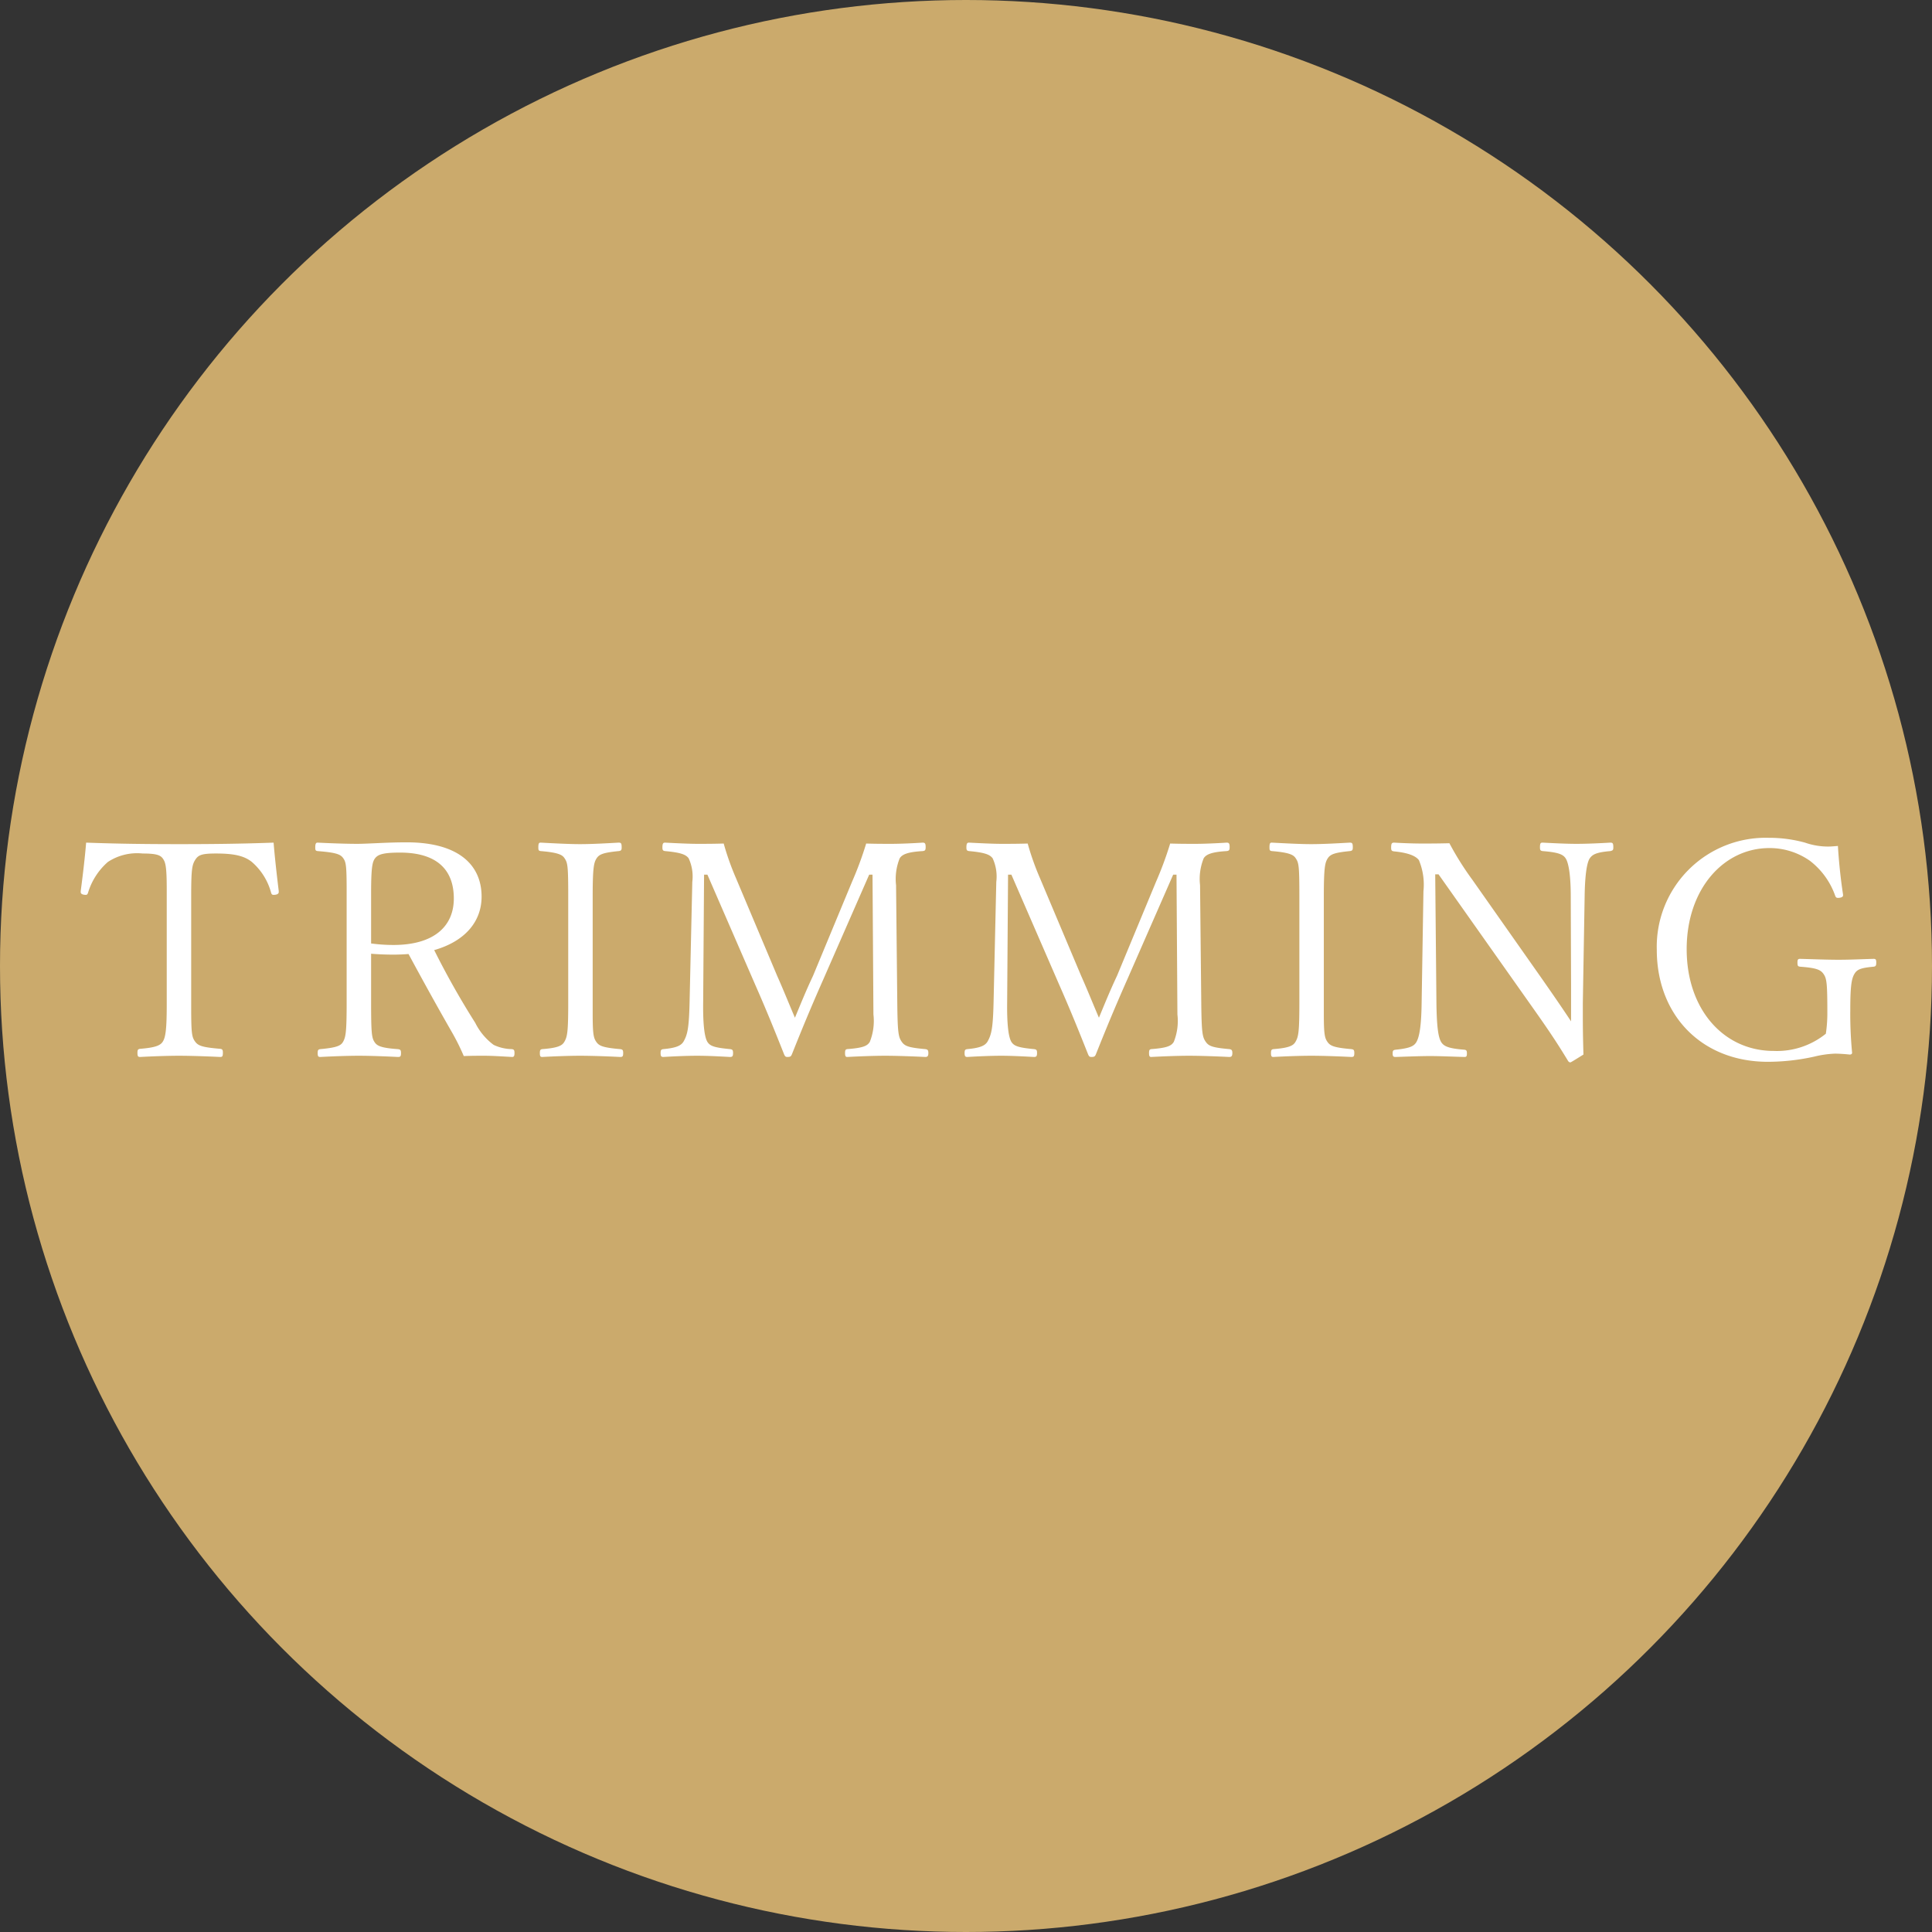 <svg xmlns="http://www.w3.org/2000/svg" width="192" height="192" viewBox="0 0 192 192">
  <rect x="0" y="0" width="192" height="192" fill="#333333" stroke="none"/>
  <g id="グループ_522" data-name="グループ 522" transform="translate(-1059 -2816)">
    <g id="グループ_423" data-name="グループ 423">
      <g id="グループ_417" data-name="グループ 417" transform="translate(-40 123)">
        <circle id="楕円形_32" data-name="楕円形 32" cx="96" cy="96" r="96" transform="translate(1099 2693)" fill="#cbaa6c"/>
      </g>
    </g>
    <path id="パス_23733" data-name="パス 23733" d="M-88.98-17.34c0,.18.21.27.51.27.09,0,.15-.03.21-.18a6.6,6.6,0,0,1,1.98-3.09,5.283,5.283,0,0,1,3.45-.84c1.44,0,1.8.18,2.04.54s.36.78.36,3.03V-6.15c0,2.46-.12,3.24-.39,3.66-.24.39-.75.6-2.25.72-.21.03-.27.09-.27.39,0,.36.06.42.27.42,1.11-.06,2.67-.12,3.87-.12,1.17,0,2.85.06,4.08.12.21,0,.27-.06.27-.42,0-.3-.06-.36-.27-.39-1.77-.15-2.19-.3-2.49-.72-.33-.45-.39-.84-.39-3.45V-16.92c0-2.73.09-3.15.42-3.66.3-.45.63-.6,2.04-.6,1.83,0,2.82.24,3.57.84a6.147,6.147,0,0,1,1.92,3.09c.06.15.12.18.24.18.3,0,.51-.09.51-.27v-.12c-.18-1.47-.39-3.3-.51-4.8-3.24.12-6.36.15-9.36.15-3.06,0-6.03-.03-9.27-.15-.12,1.47-.33,3.24-.54,4.83Zm28.86,6.12c.69.06,1.5.09,2.25.09.48,0,1.08-.03,1.47-.06,1.41,2.61,2.88,5.28,4.38,7.89a22.342,22.342,0,0,1,1.11,2.25c.84-.03,1.29-.03,2.04-.03.81,0,1.68.06,2.76.12.18,0,.24-.09.24-.39s-.06-.36-.27-.39a4.386,4.386,0,0,1-1.8-.42,6.092,6.092,0,0,1-1.83-2.19,81.332,81.332,0,0,1-4.08-7.23c3.15-.9,4.71-2.91,4.71-5.31,0-3.24-2.4-5.4-7.44-5.4-1.98,0-3.87.15-4.92.15-1.14,0-2.73-.06-3.93-.12-.15,0-.24.06-.24.48,0,.27.03.33.24.36,1.89.15,2.28.33,2.55.72s.33.75.33,3.3V-6.39c0,2.97-.09,3.45-.36,3.93-.21.36-.57.57-2.25.72-.21.03-.27.09-.27.39,0,.33.06.39.27.39,1.11-.06,2.64-.12,3.81-.12,1.2,0,2.67.06,3.9.12.24,0,.3-.06.3-.39,0-.3-.06-.36-.33-.39-1.68-.12-2.07-.33-2.31-.72-.27-.42-.33-.9-.33-3.93Zm0-6c0-2.55.12-3.12.39-3.48.3-.39.81-.57,2.49-.57,3.63,0,5.34,1.68,5.34,4.56,0,2.82-2.04,4.62-6,4.62a16.5,16.5,0,0,1-2.22-.15Zm22.02.3c0-2.88.12-3.36.39-3.78s.72-.57,2.19-.72c.24-.03.3-.09.3-.36,0-.42-.06-.48-.3-.48-1.11.06-2.61.15-3.84.15-1.14,0-2.73-.09-3.9-.15-.18,0-.24.06-.24.48,0,.27.03.33.24.36,1.8.15,2.16.39,2.37.72.3.45.36.72.36,3.78V-6.39c0,2.97-.09,3.42-.39,3.93-.21.36-.6.6-2.19.72-.18.03-.24.09-.24.39,0,.33.06.39.24.39,1.08-.06,2.61-.12,3.75-.12,1.23,0,2.79.06,3.99.12.24,0,.3-.06.3-.39,0-.3-.06-.36-.3-.39-1.74-.15-2.1-.33-2.37-.72s-.36-.75-.36-2.79Zm21.9,7.89C-16.92-7.5-17.4-6.3-18-4.86c-.63-1.47-1.14-2.76-1.77-4.17l-4.11-9.75a26.735,26.735,0,0,1-1.2-3.39c-1.14.03-1.71.03-2.61.03-.78,0-2.07-.06-3.21-.12-.18,0-.27.06-.27.48,0,.27.06.33.27.36,1.62.15,2.07.36,2.34.72a4.325,4.325,0,0,1,.36,2.34l-.27,11.97c-.06,2.58-.21,3.21-.6,3.9-.24.39-.69.63-2.01.75-.21.03-.27.09-.27.39s.06.39.27.39c.99-.06,2.31-.12,3.36-.12s2.16.06,3.27.12c.24,0,.3-.09.3-.39s-.06-.36-.3-.39c-1.56-.15-1.98-.3-2.25-.72-.27-.45-.45-1.62-.42-3.93l.09-12.69h.33L-21.93-8.1c1.11,2.52,1.92,4.53,2.85,6.87.09.21.15.27.33.27.3,0,.36-.06.45-.27.9-2.25,1.74-4.32,3.12-7.44l4.56-10.41h.33l.09,13.89a5.594,5.594,0,0,1-.36,2.73c-.24.39-.63.6-2.25.72-.15.03-.21.09-.21.39s.06.39.21.39c1.14-.06,2.61-.12,3.78-.12,1.14,0,2.76.06,3.99.12.21,0,.3-.09.3-.39s-.09-.36-.3-.39c-1.68-.15-2.04-.3-2.34-.72-.33-.48-.42-.84-.45-3.93l-.12-11.64a5.478,5.478,0,0,1,.36-2.67c.24-.39.78-.63,2.28-.72.24-.03.3-.09.3-.39,0-.36-.06-.45-.3-.45-.9.06-2.22.12-3.09.12-.9,0-1.5,0-2.52-.03a34.972,34.972,0,0,1-1.41,3.81Zm30.21,0c-.72,1.53-1.2,2.73-1.8,4.17-.63-1.47-1.14-2.76-1.77-4.17L6.33-18.78a26.734,26.734,0,0,1-1.2-3.39c-1.14.03-1.71.03-2.61.03-.78,0-2.07-.06-3.21-.12-.18,0-.27.06-.27.48,0,.27.06.33.27.36,1.62.15,2.07.36,2.34.72a4.325,4.325,0,0,1,.36,2.34L1.74-6.39c-.06,2.58-.21,3.21-.6,3.9-.24.39-.69.63-2.01.75-.21.03-.27.09-.27.39s.06.39.27.39c.99-.06,2.31-.12,3.36-.12s2.16.06,3.27.12c.24,0,.3-.09.3-.39s-.06-.36-.3-.39c-1.56-.15-1.98-.3-2.25-.72-.27-.45-.45-1.62-.42-3.93l.09-12.69h.33L8.28-8.1c1.11,2.52,1.92,4.53,2.85,6.87.09.21.15.27.33.27.3,0,.36-.06.45-.27.9-2.25,1.74-4.32,3.12-7.44l4.56-10.41h.33l.09,13.89a5.594,5.594,0,0,1-.36,2.73c-.24.39-.63.6-2.25.72-.15.03-.21.09-.21.39s.06.39.21.39c1.14-.06,2.61-.12,3.78-.12,1.14,0,2.76.06,3.99.12.21,0,.3-.09.3-.39s-.09-.36-.3-.39c-1.68-.15-2.04-.3-2.34-.72-.33-.48-.42-.84-.45-3.93l-.12-11.64a5.478,5.478,0,0,1,.36-2.67c.24-.39.78-.63,2.28-.72.24-.03.3-.09.3-.39,0-.36-.06-.45-.3-.45-.9.06-2.22.12-3.09.12-.9,0-1.5,0-2.52-.03a34.972,34.972,0,0,1-1.41,3.81Zm20.55-7.89c0-2.88.12-3.36.39-3.78s.72-.57,2.19-.72c.24-.03.3-.09.3-.36,0-.42-.06-.48-.3-.48-1.11.06-2.61.15-3.84.15-1.14,0-2.73-.09-3.9-.15-.18,0-.24.06-.24.48,0,.27.03.33.24.36,1.8.15,2.16.39,2.37.72.3.45.36.72.36,3.78V-6.39c0,2.97-.09,3.42-.39,3.93-.21.36-.6.6-2.19.72-.18.03-.24.09-.24.39,0,.33.06.39.24.39,1.08-.06,2.61-.12,3.75-.12,1.23,0,2.79.06,3.99.12.24,0,.3-.06.3-.39,0-.3-.06-.36-.3-.39-1.74-.15-2.1-.33-2.37-.72s-.36-.75-.36-2.79Zm11.4-2.19L55.41-5.73C57.15-3.27,57.9-2.1,58.83-.57a.31.31,0,0,0,.21.15c.06,0,.12-.03,1.32-.78-.03-1.14-.06-2.31-.06-3.63v-1.5l.18-10.59c.03-2.22.24-3.39.51-3.78s.66-.6,2.04-.72c.24-.06.3-.09.3-.36,0-.42-.06-.48-.3-.48-1.05.06-2.31.12-3.36.12-1.02,0-2.16-.06-3.36-.12-.21,0-.27.06-.27.48,0,.27.06.33.27.36,1.47.12,2.01.3,2.28.72.27.39.51,1.56.51,3.78l.03,8.73V-4.5c-.99-1.5-1.89-2.79-2.85-4.17l-6.96-9.9a29.592,29.592,0,0,1-2.28-3.63c-1.29.03-1.98.03-2.73.03-.69,0-1.74-.03-2.76-.09-.24,0-.3.09-.3.51,0,.27.06.33.3.36,1.5.15,2.16.48,2.46.87a6.331,6.331,0,0,1,.45,3.09l-.18,11.1c-.03,2.37-.24,3.39-.51,3.87-.24.42-.63.63-2.07.78-.24.03-.3.09-.3.36,0,.3.06.36.3.36.99-.03,2.37-.09,3.42-.09,1.02,0,2.22.06,3.42.09.18,0,.24-.06.24-.36,0-.27-.06-.33-.24-.36-1.56-.12-2.04-.33-2.31-.75-.3-.48-.45-1.56-.48-3.9l-.12-12.78Zm40.2,2.01c-.24-1.56-.42-3.3-.51-4.83-.36.03-.69.06-.99.06a7.006,7.006,0,0,1-2.28-.39,13.4,13.4,0,0,0-3.6-.48A10.83,10.83,0,0,0,67.65-11.61c0,6.48,4.44,11.13,11.04,11.13a21.482,21.482,0,0,0,4.59-.51,10.176,10.176,0,0,1,2.07-.3c.36,0,.9.03,1.47.09.15,0,.24-.06.24-.18a40.192,40.192,0,0,1-.18-4.32c0-2.25.12-3,.39-3.48s.63-.63,1.92-.75c.21-.03.27-.09.27-.42,0-.3-.06-.36-.27-.36-1.17.03-2.25.09-3.48.09-1.17,0-2.64-.06-3.81-.09-.21,0-.27.06-.27.36,0,.36.06.39.27.42,1.62.12,2.04.3,2.34.75s.36.93.36,3.9a13.717,13.717,0,0,1-.15,2.01,7.731,7.731,0,0,1-5.19,1.71c-4.95,0-8.64-4.11-8.64-10.11,0-5.97,3.66-10.05,8.22-10.05a6.958,6.958,0,0,1,4.02,1.26,7.506,7.506,0,0,1,2.52,3.48c.06.15.12.21.27.21.3,0,.51-.09.51-.24Z" transform="translate(1156 2922)" fill="#fff"/>
  </g>
</svg>
